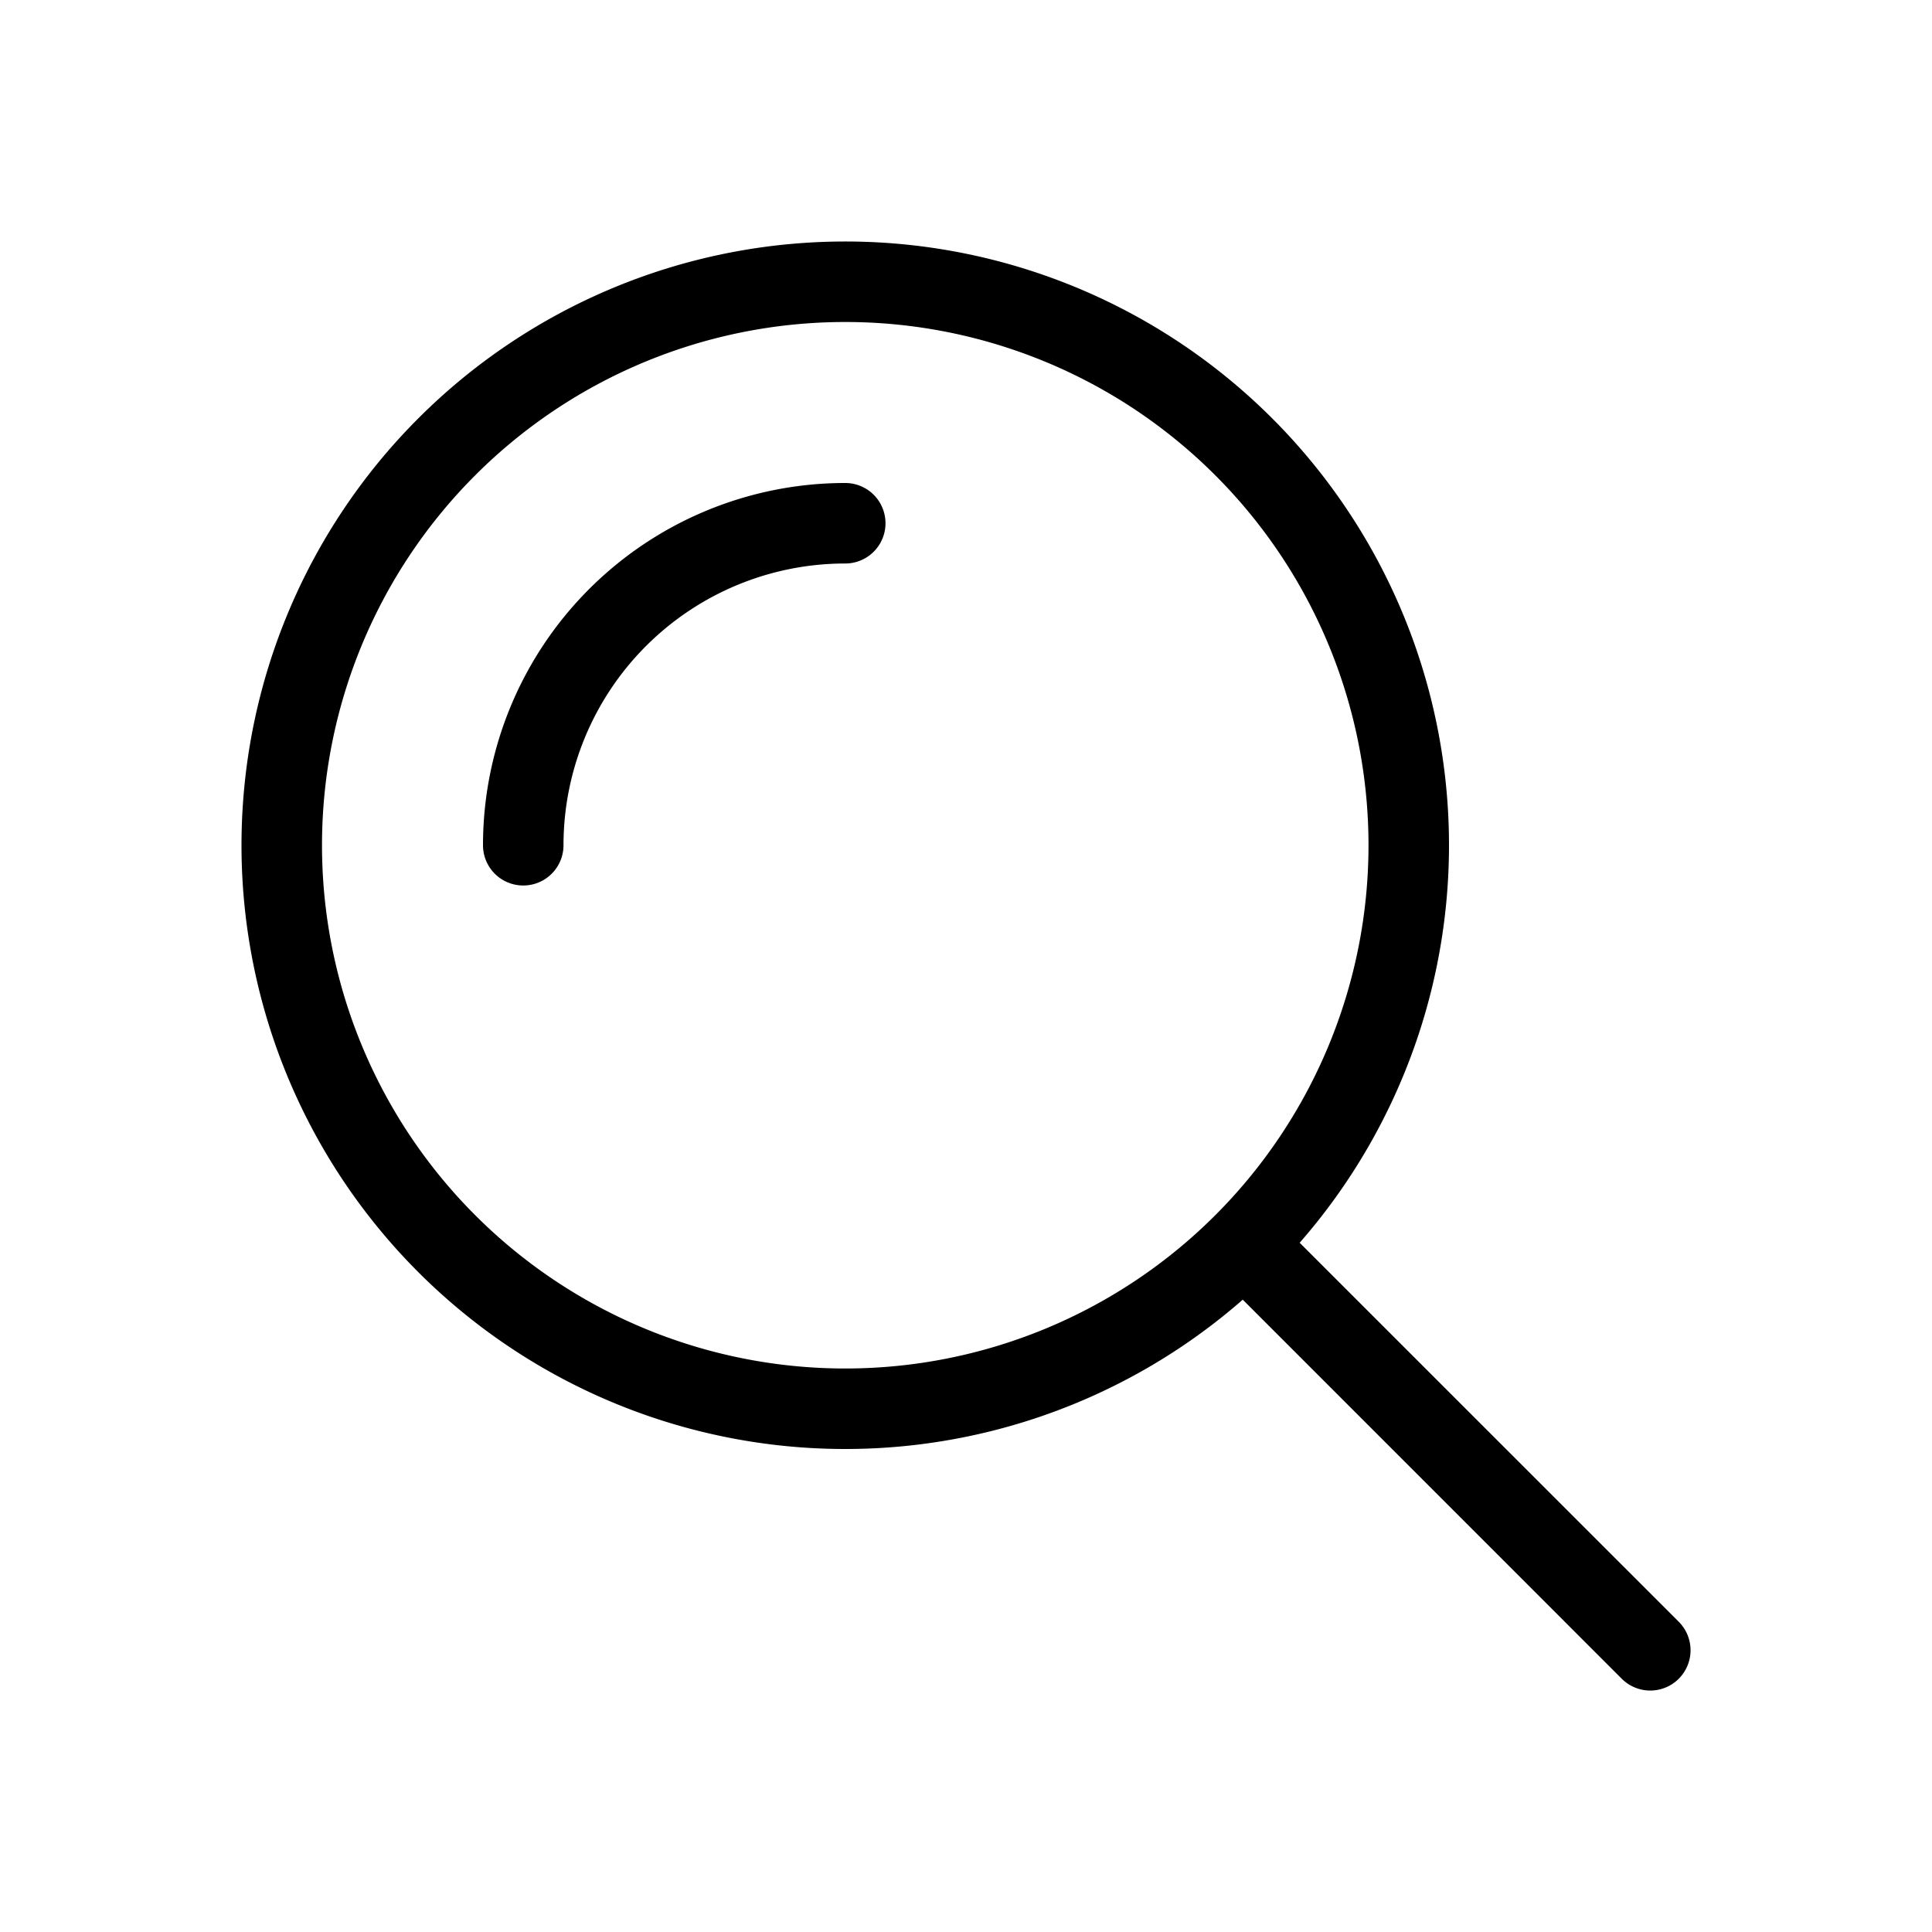 <svg width="24px" height="24px" viewBox="0 0 24 24" version="1.1" xmlns="http://www.w3.org/2000/svg" xmlns:xlink="http://www.w3.org/1999/xlink">
  <symbol id="Icon-search">
    <g id="search-icon">
      <path d="M16.145 15.438l4.709 4.708a.5.5 0 0 1-.708.708l-4.708-4.709a7.5 7.5 0 1 1 .707-.707zM10.5 17a6.5 6.5 0 1 0 0-13 6.5 6.5 0 0 0 0 13zm0-11a.5.5 0 1 1 0 1A3.5 3.5 0 0 0 7 10.5a.5.5 0 1 1-1 0A4.5 4.5 0 0 1 10.5 6z"/>
    </g>
  </symbol>
  <use xlink:href="#search-icon"/>
</svg>
